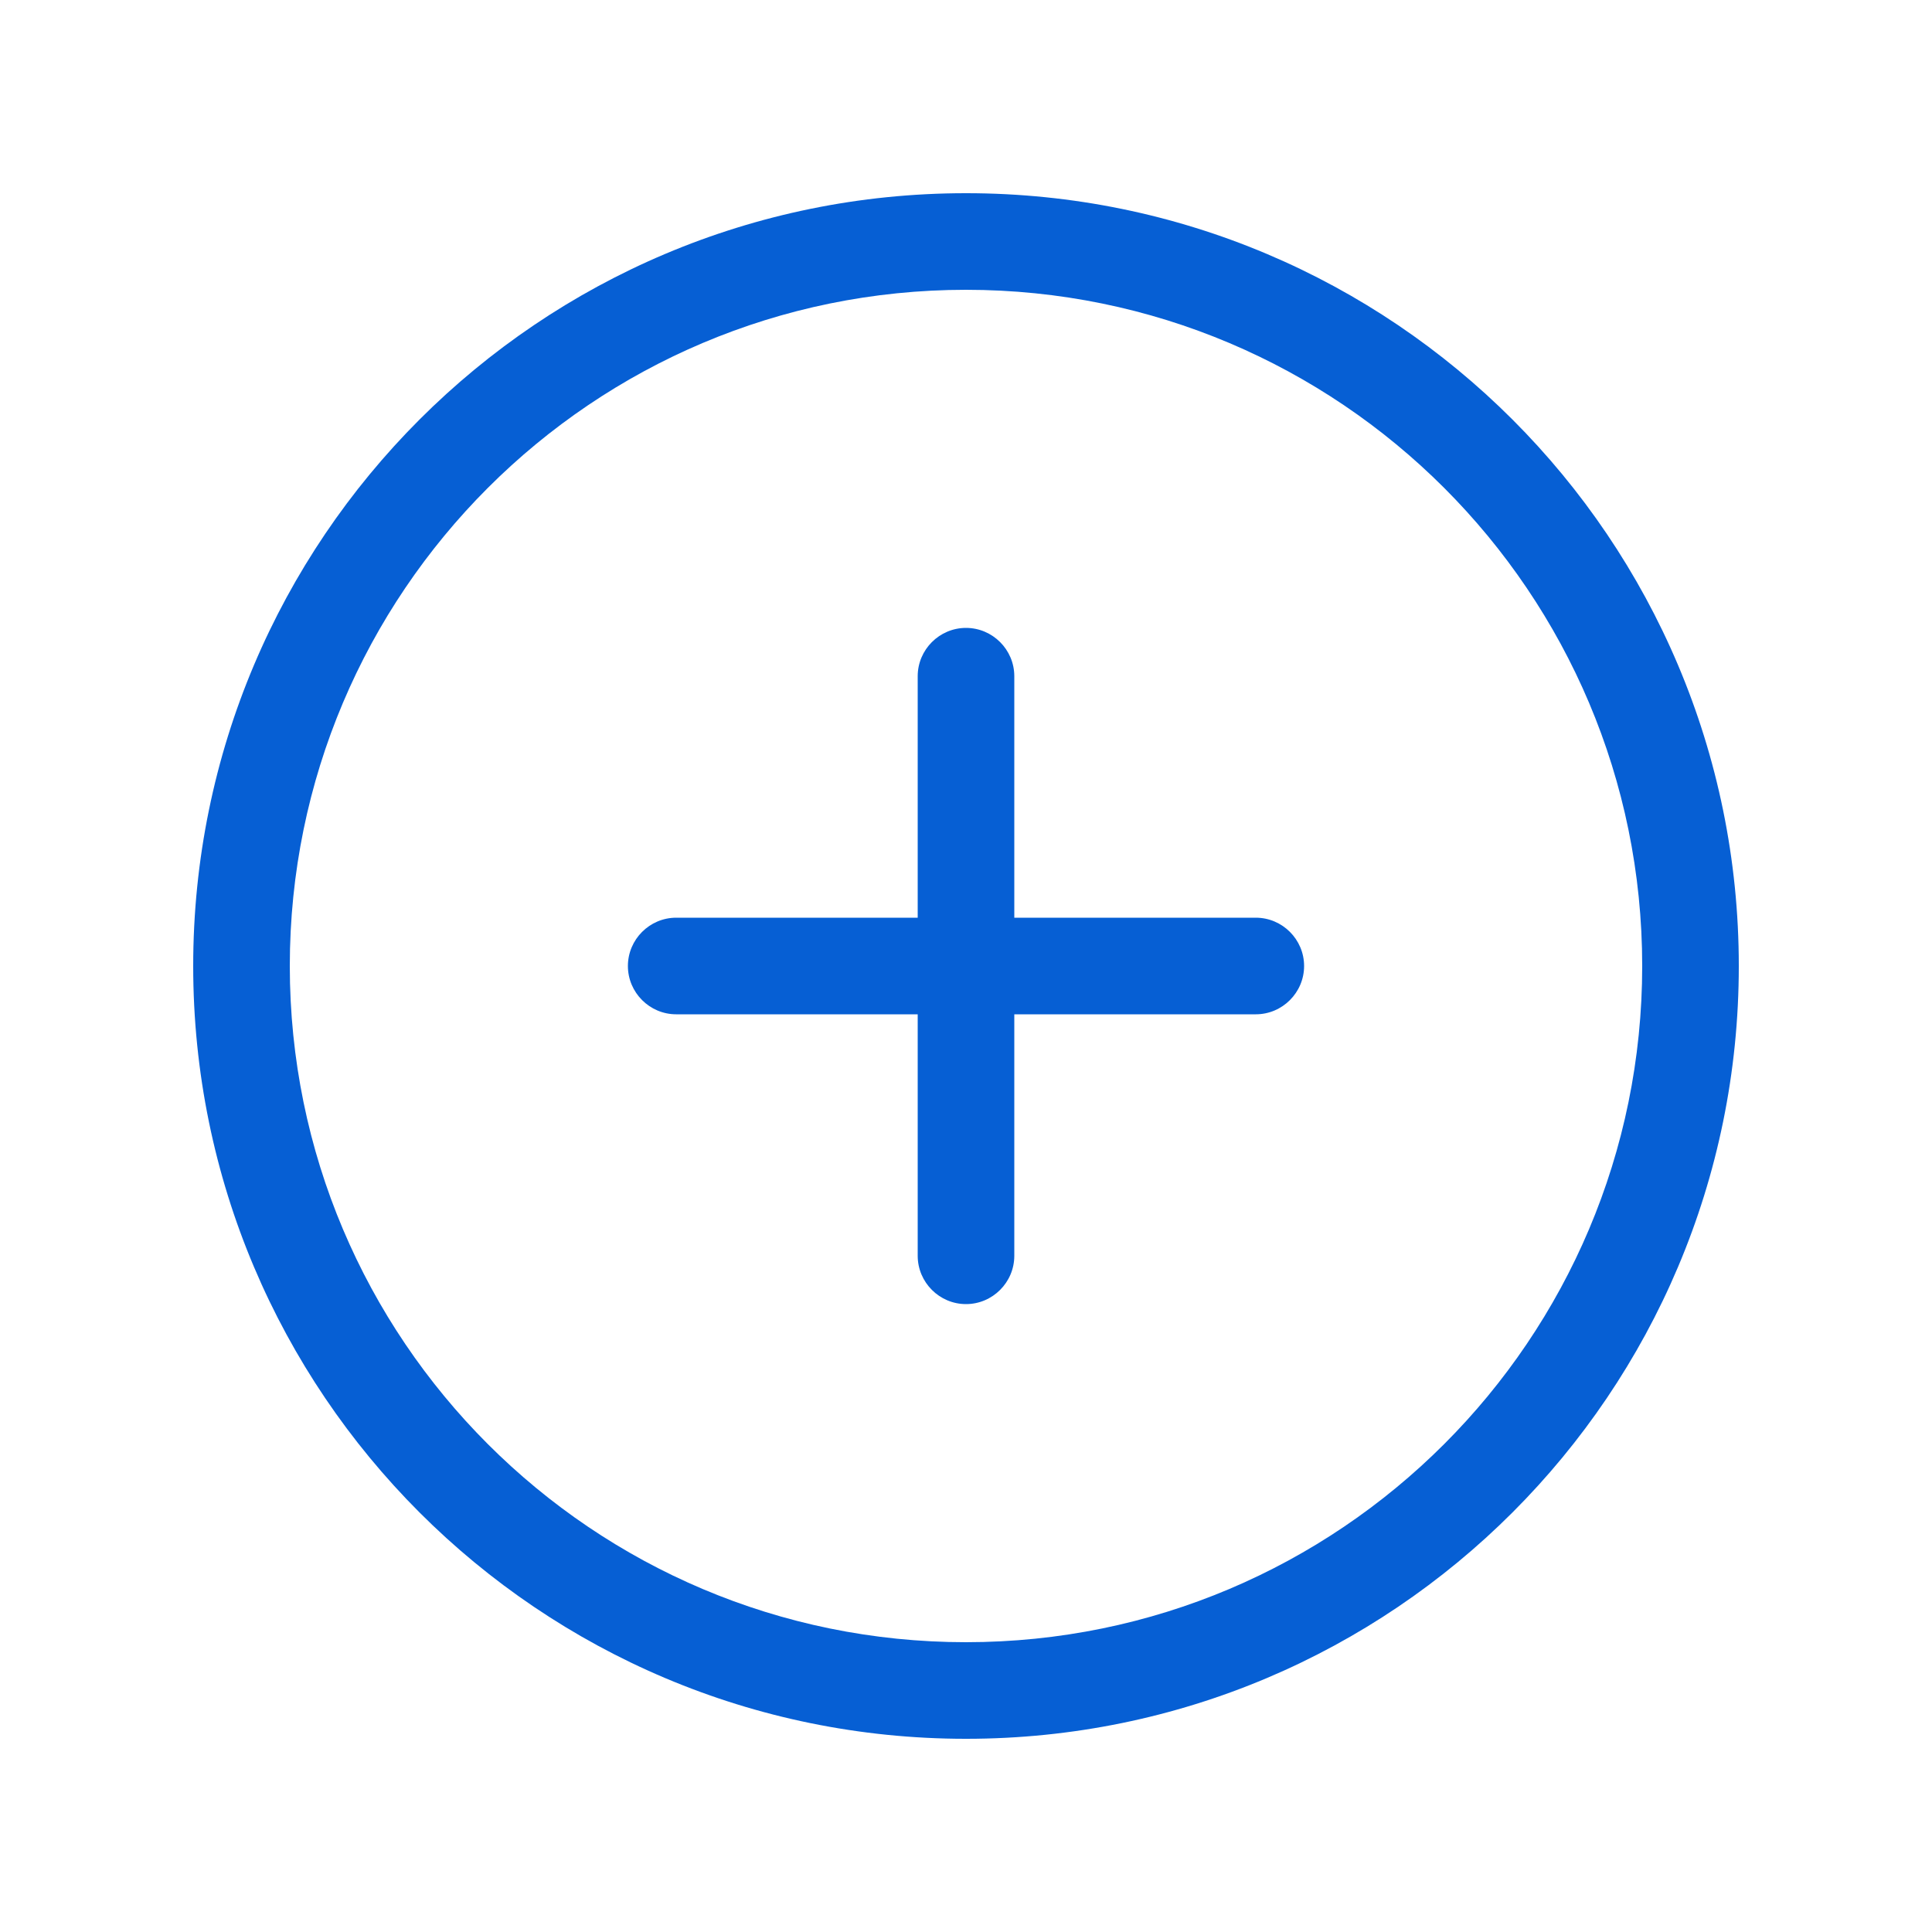 <svg xmlns="http://www.w3.org/2000/svg" viewBox="0 0 640 640"><!--!Font Awesome Pro v7.0.0 by @fontawesome - https://fontawesome.com License - https://fontawesome.com/license (Commercial License) Copyright 2025 Fonticons, Inc.--><path fill="#065fd4" d="M320 96C443.7 96 544 196.3 544 320C544 443.7 443.7 544 320 544C196.3 544 96 443.7 96 320C96 196.3 196.3 96 320 96zM320 576C461.4 576 576 461.4 576 320C576 178.6 461.4 64 320 64C178.6 64 64 178.6 64 320C64 461.4 178.6 576 320 576zM304 416C304 424.8 311.2 432 320 432C328.8 432 336 424.8 336 416L336 336L416 336C424.8 336 432 328.8 432 320C432 311.2 424.8 304 416 304L336 304L336 224C336 215.2 328.8 208 320 208C311.2 208 304 215.2 304 224L304 304L224 304C215.2 304 208 311.2 208 320C208 328.8 215.2 336 224 336L304 336L304 416z"/></svg>